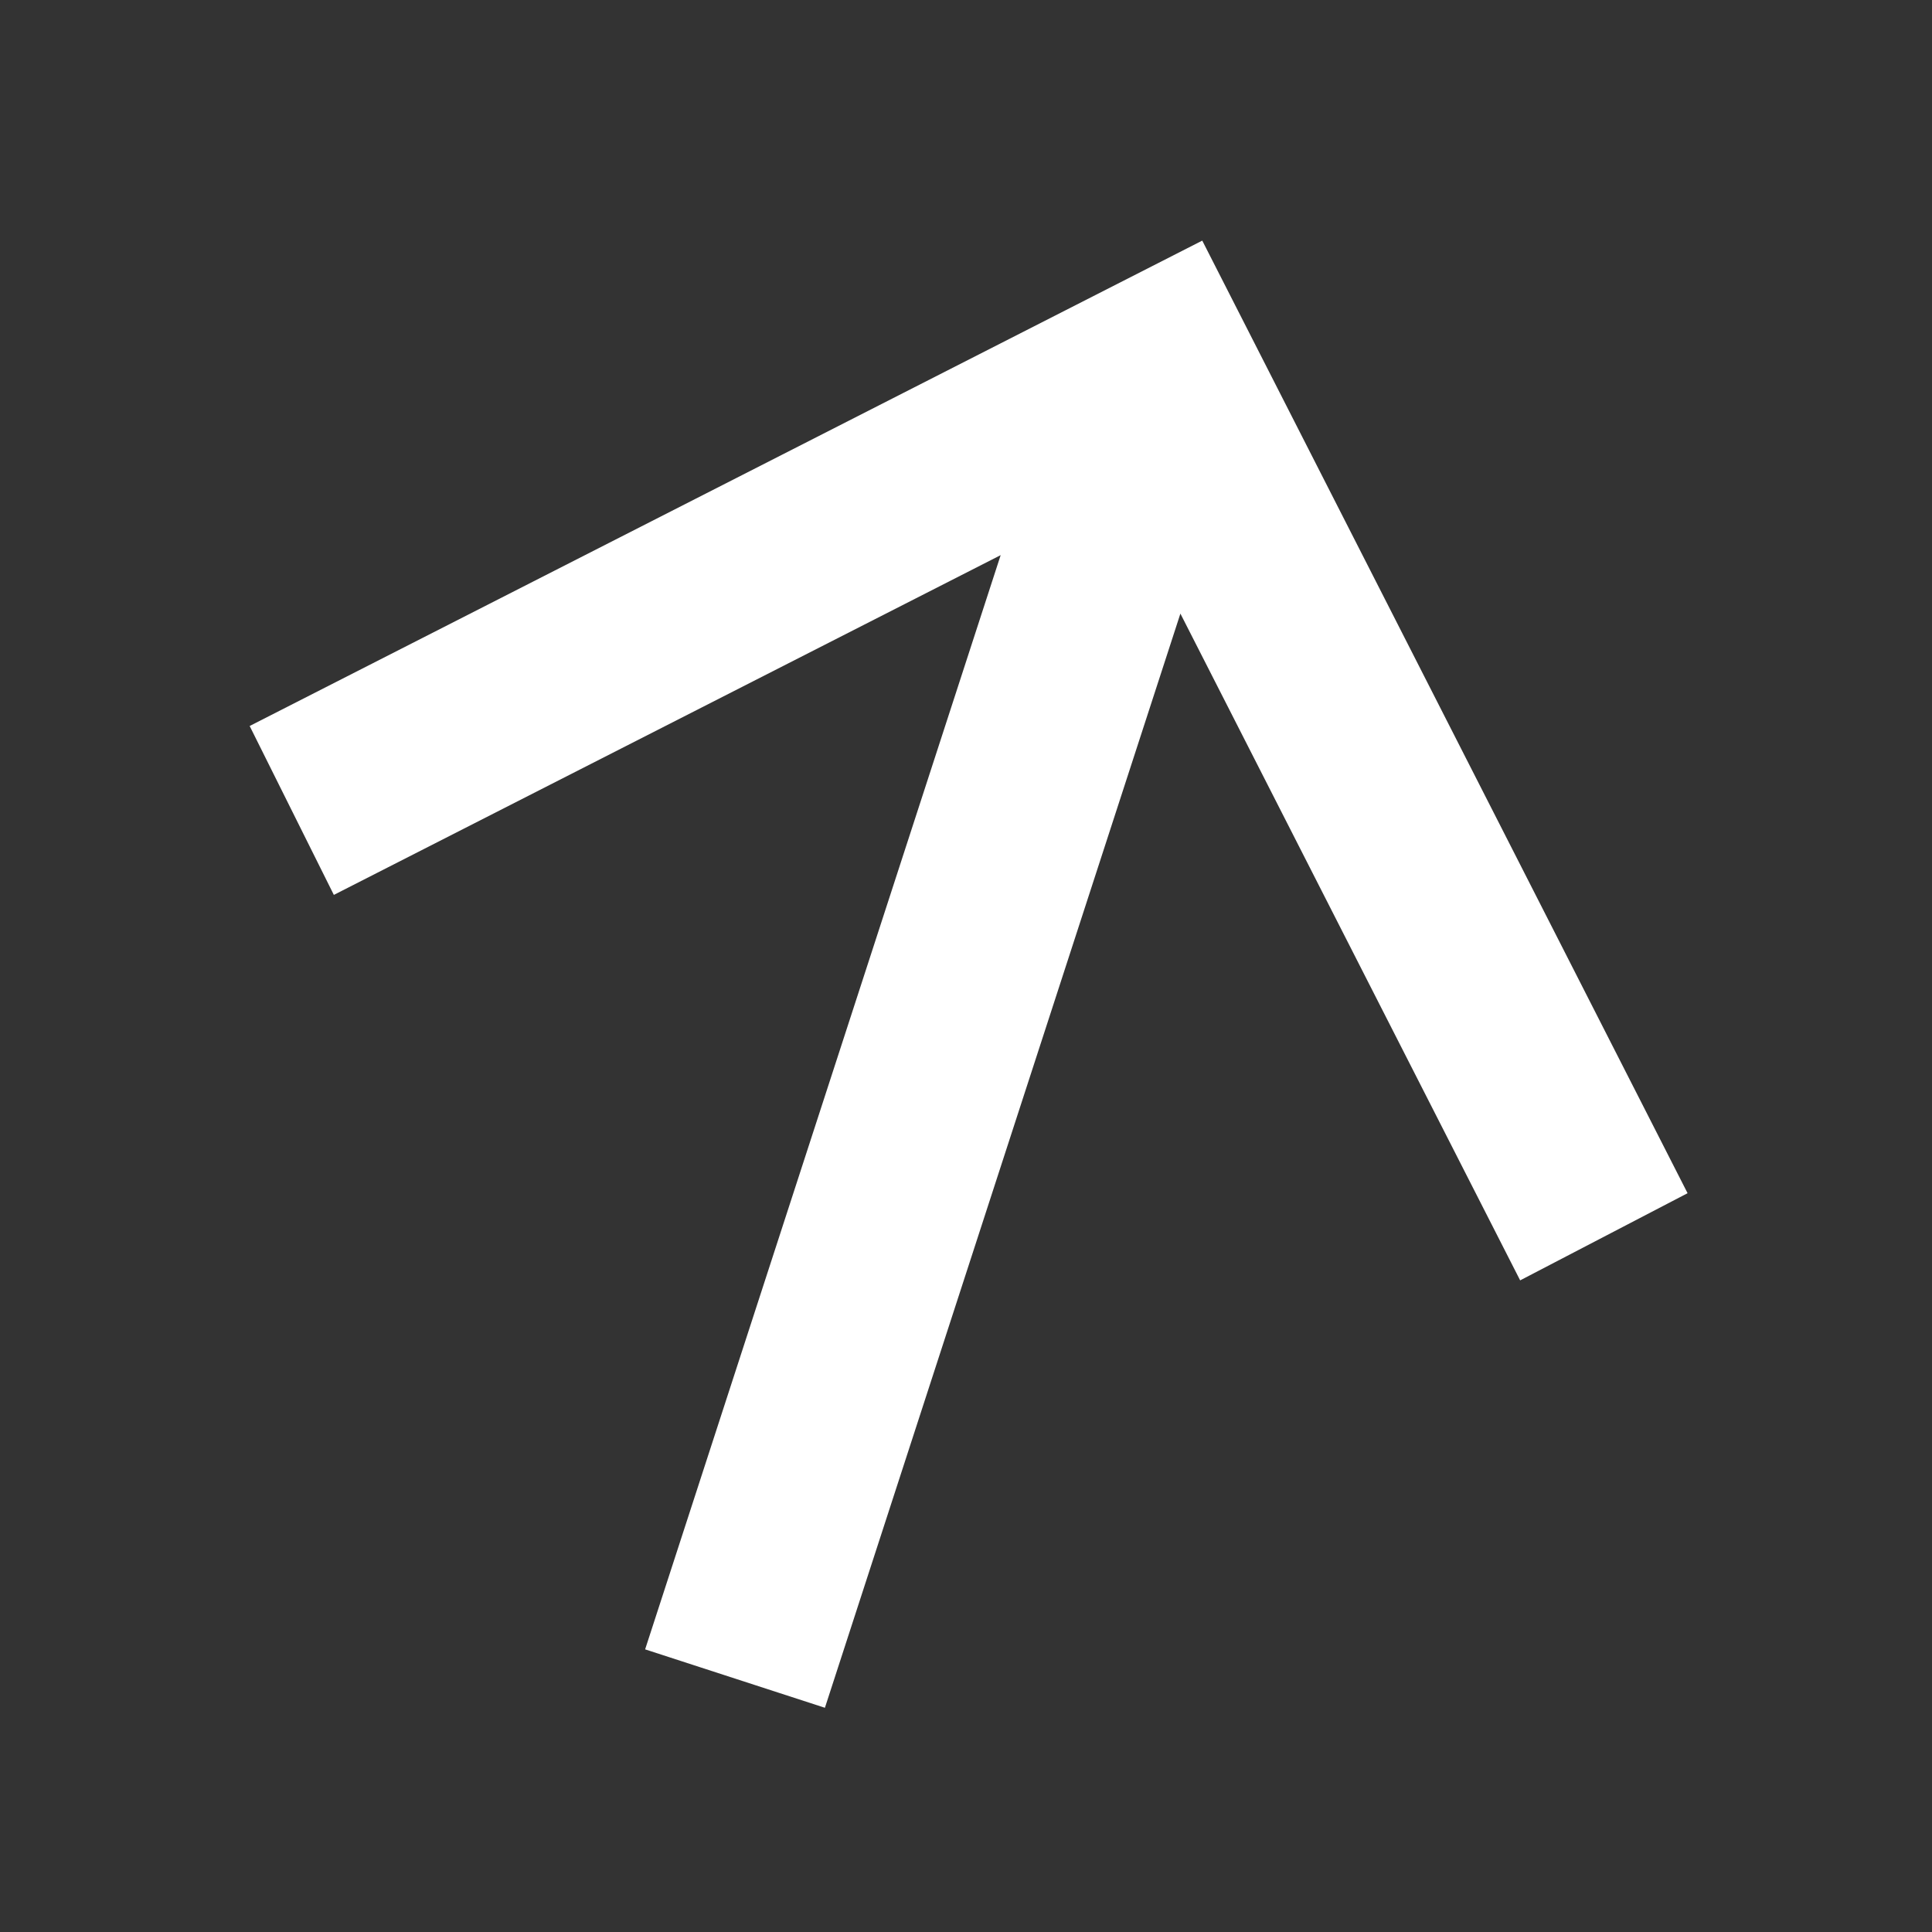 <svg width="35" height="35" viewBox="0 0 35 35" fill="none" xmlns="http://www.w3.org/2000/svg">
<rect x="0" y="0" width="35" height="35" fill="#333333" stroke="none"/>
<g clip-path="url(#clip0_42_719)">
<path d="M21.384 11.116L14.944 30.938L11.687 29.88L18.128 10.057L6.048 16.212L4.523 13.152L21.78 4.359L30.572 21.616L27.539 23.195L21.384 11.116Z" fill="white"/>
</g>
<defs>
<clipPath id="clip0_42_719">
<rect width="27.39" height="27.39" fill="white" transform="translate(0.291 26.177) rotate(-72)"/>
</clipPath>
</defs>
</svg>
